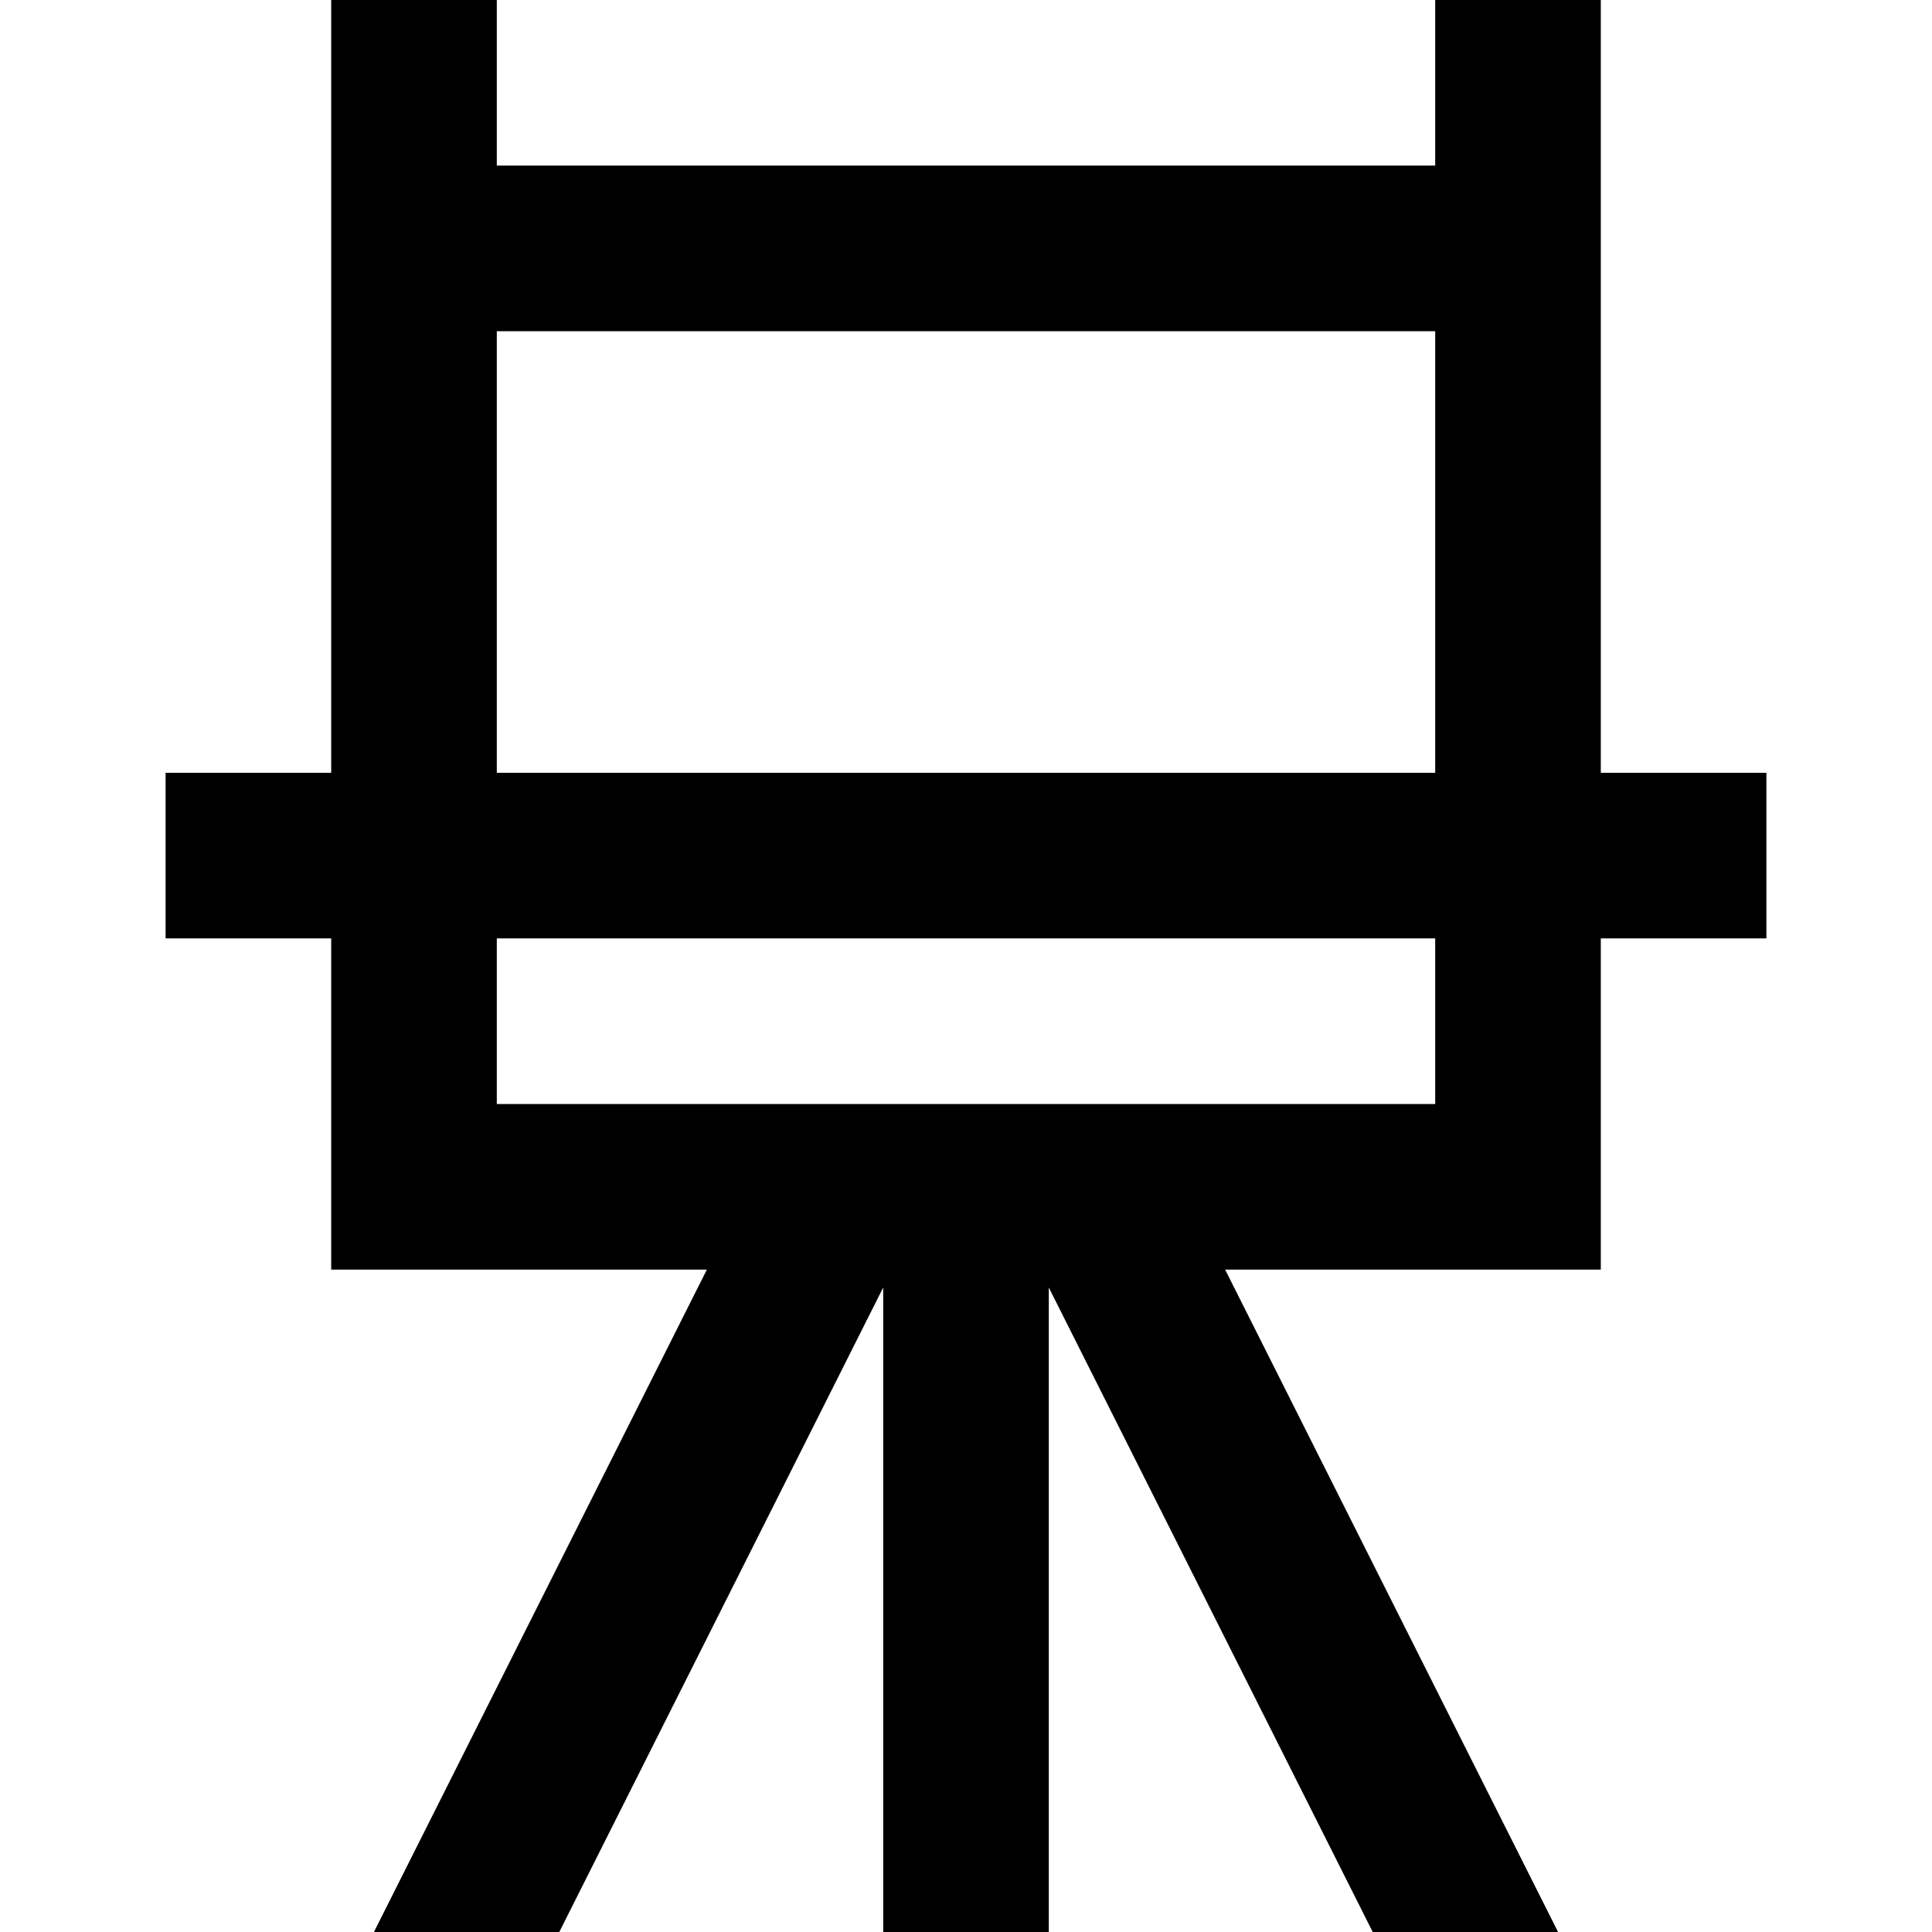 <?xml version="1.0" encoding="UTF-8" standalone="no"?><!-- icon666.com - MILLIONS OF FREE VECTOR ICONS --><svg width="1024" height="1024" version="1.1" id="Capa_1" xmlns="http://www.w3.org/2000/svg" xmlns:xlink="http://www.w3.org/1999/xlink" x="0px" y="0px" viewBox="0 0 350 350" style="enable-background:new 0 0 350 350;" xml:space="preserve"><g id="XMLID_859_"><path id="XMLID_860_" d="M290,140V0h-30v30H90V0H60v140H30v30h30v60h68.056L67.743,350h33.576L160,233.247V350h30V233.247 L248.681,350h33.575l-60.312-120H290v-60h30v-30H290z M90,60h170v80H90V60z M260,200H90v-30h170V200z"/></g></svg>